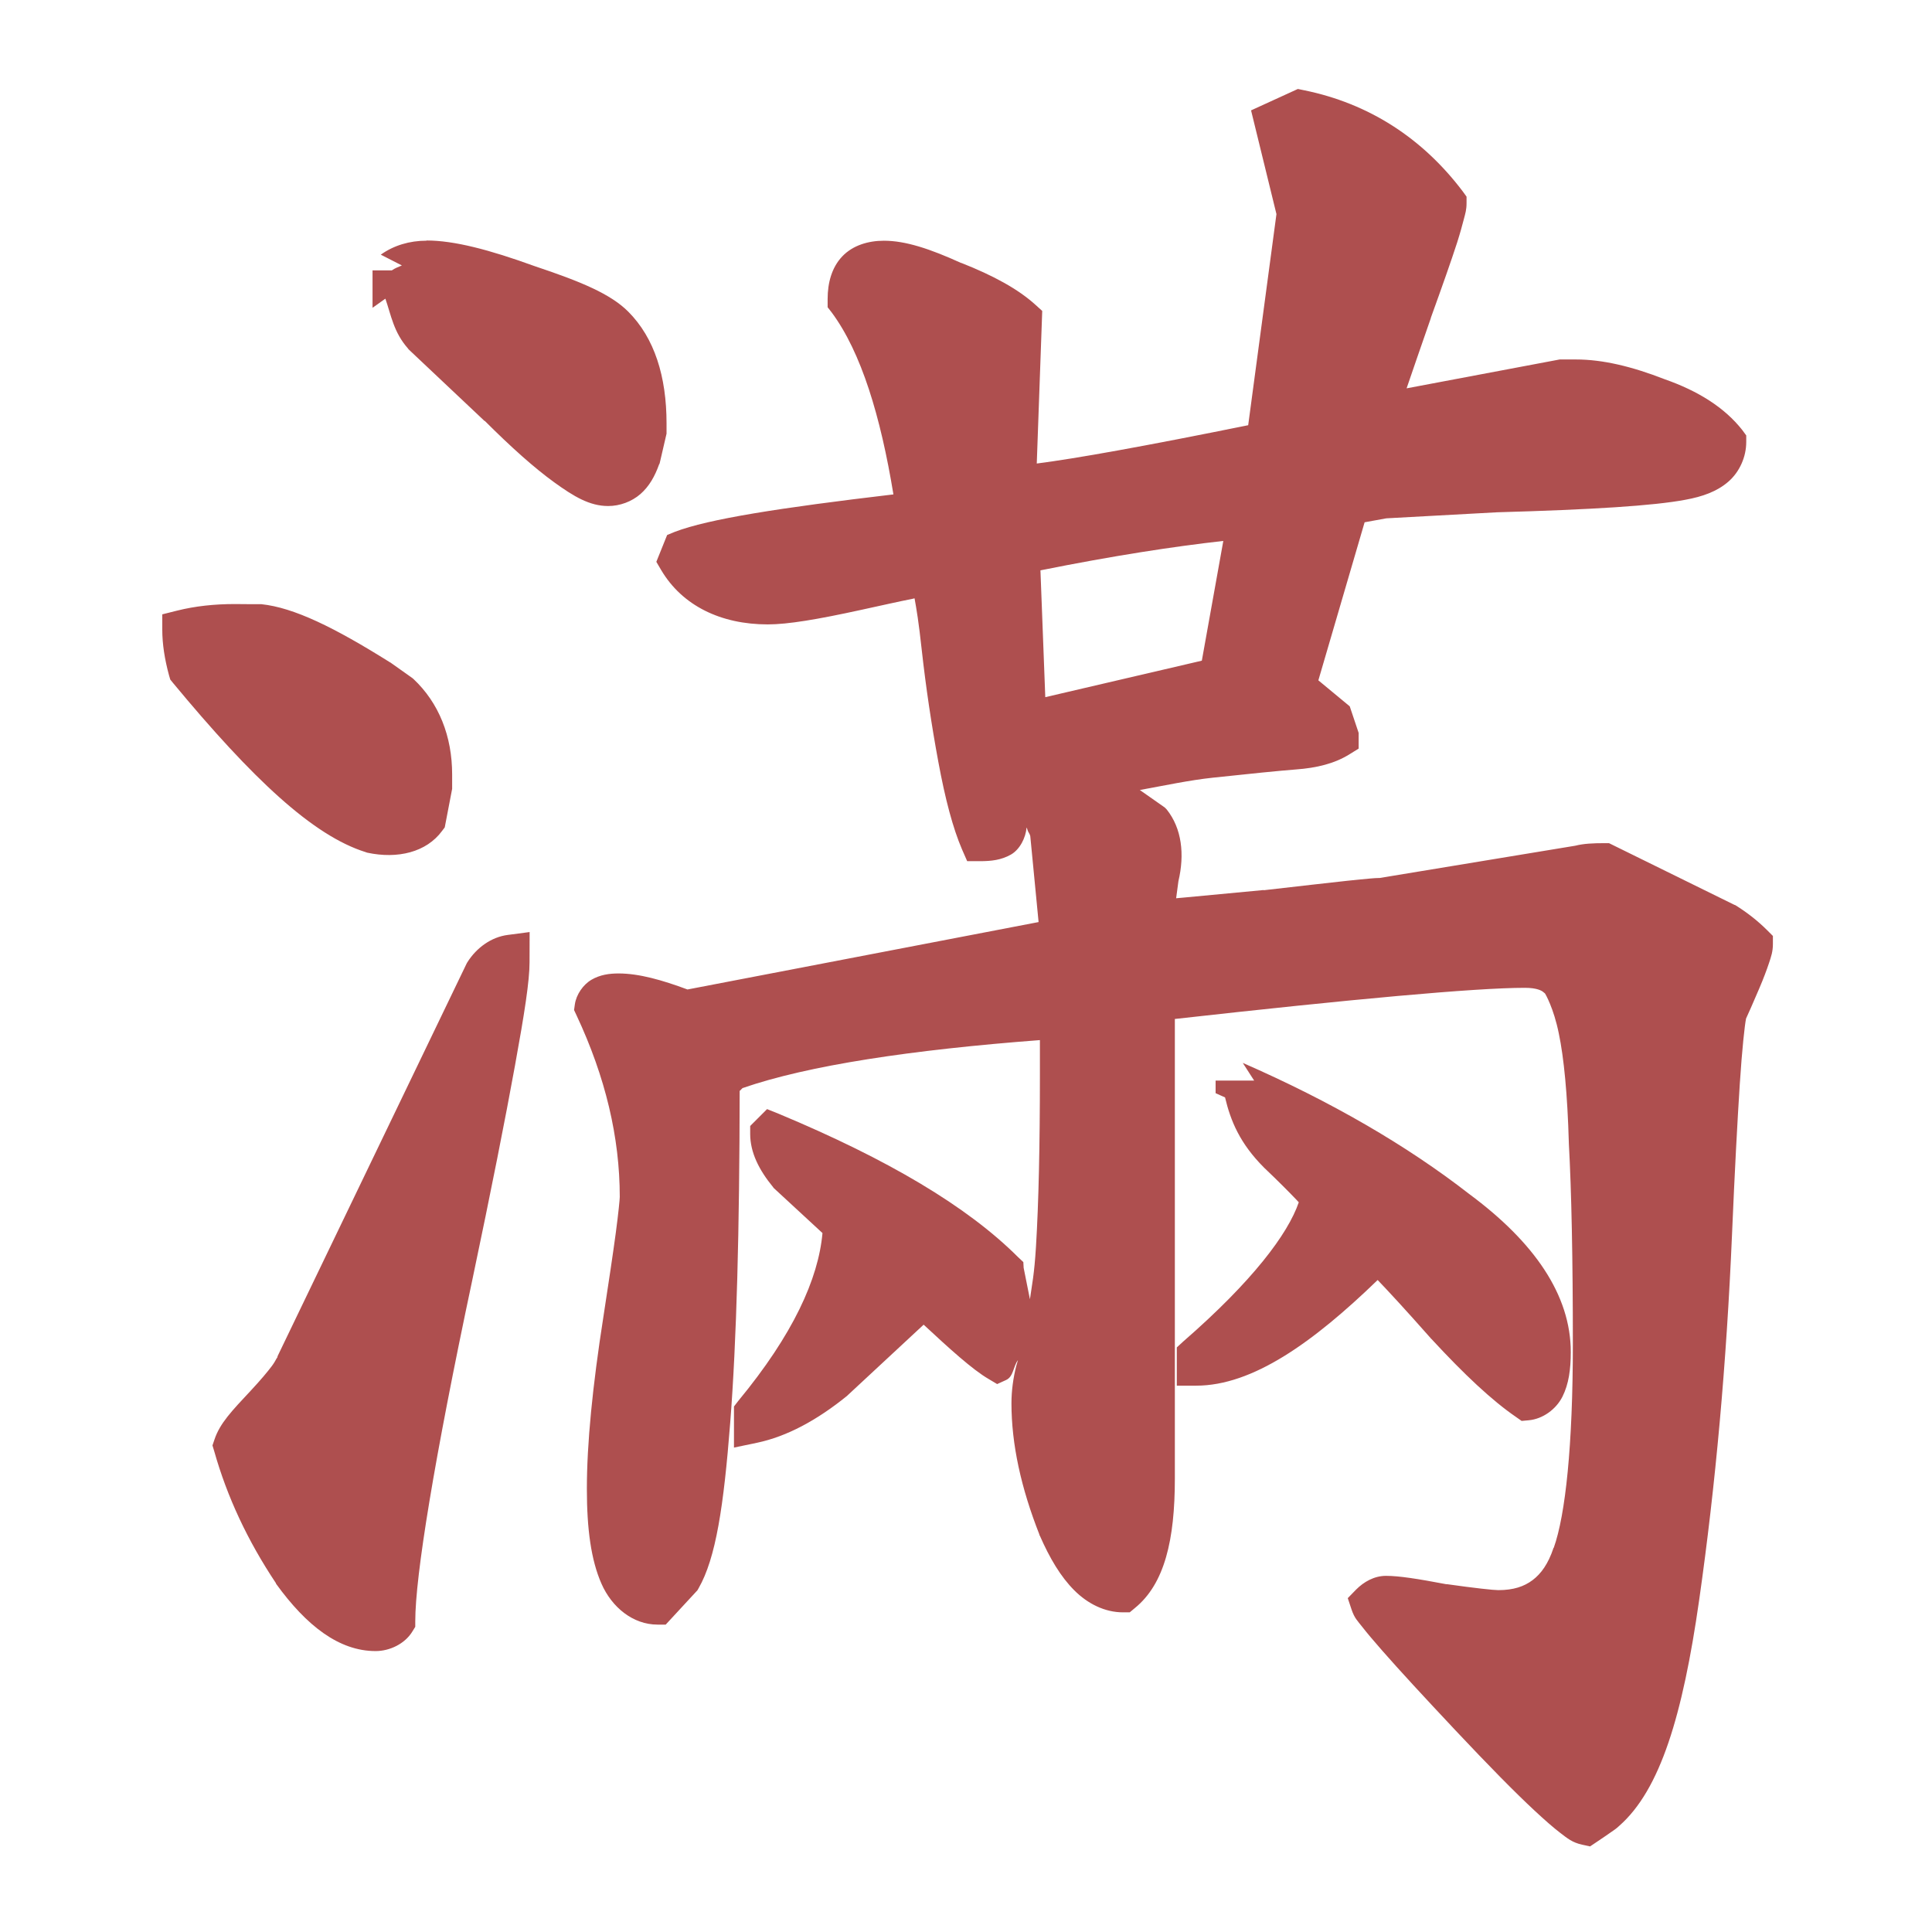 <svg height="50" viewBox="0 0 13.229 13.229" width="50" xmlns="http://www.w3.org/2000/svg"><path d="m33.535 2.299-1.209.553.656 2.68-.73 5.455c-2.69.545-4.453.861-5.463.99l.141-3.943-.17-.154c-.453-.412-1.096-.761-1.92-1.086-.003-.001-.005.001-.008 0-.801-.364-1.433-.574-1.992-.574-.404 0-.805.118-1.078.406-.273.288-.377.687-.377 1.1v.213l.104.133c.766 1.031 1.267 2.695 1.596 4.703-2.938.347-4.775.634-5.648.967l-.199.082-.279.693.125.213c.546.923 1.546 1.404 2.754 1.404.519 0 1.282-.128 2.42-.377.56-.122.997-.221 1.307-.281.043-.008.027-.008.066-.016.051.284.106.596.186 1.336.107.961.25 1.926.428 2.887.179.969.376 1.713.613 2.266l.133.303h.332c.294 0 .549-.03.797-.17.231-.132.383-.431.406-.701.006.019.016.03.021.051v.008c.017.06.06.099.074.162l.215 2.223-9.072 1.742c-.65-.242-1.251-.414-1.779-.414-.246 0-.481.034-.701.162-.22.129-.394.385-.43.635l-.021.148.066.141c.747 1.596 1.115 3.15 1.115 4.688 0 .057-.034.416-.104.938-.07.522-.178 1.242-.318 2.154-.283 1.805-.428 3.286-.428 4.451 0 1.039.108 1.838.377 2.451.269.613.818 1.057 1.447 1.057h.213l.82-.887.029-.051c.448-.779.65-2.123.818-4.281.165-2.106.24-4.998.244-8.57l.074-.074c1.702-.589 4.368-.988 7.684-1.24v.893c0 1.822-.032 3.307-.102 4.451-.044.72-.102.967-.156 1.352l-.162-.812-.008-.148-.141-.133c-1.308-1.306-3.359-2.521-6.17-3.695l-.311-.125-.436.436v.205c0 .483.231.935.59 1.373l.016.023 1.262 1.166c-.105 1.179-.756 2.62-2.178 4.34l-.109.141v1.062l.598-.125c.771-.163 1.543-.579 2.324-1.211l.016-.016 1.963-1.824c.662.615 1.26 1.16 1.676 1.402l.223.133.229-.104c.194-.086.184-.347.309-.516-.013.048-.031.099-.043.146-.08.319-.125.646-.125.969 0 1.062.248 2.189.723 3.395v.016l.008.006c.262.599.545 1.07.893 1.418.348.348.791.568 1.256.568h.176l.133-.111c.772-.627 1.033-1.77 1.033-3.344v-11.877c4.565-.511 7.766-.805 9.043-.805.311 0 .442.073.488.119l.021.016.016.016c.001.001.221.369.354 1.033.129.614.223 1.563.258 2.812v.008.006c.069 1.25.104 2.988.104 5.197 0 2.615-.19 4.412-.494 5.264h-.008v.008c-.134.403-.319.661-.539.826-.22.165-.493.258-.885.258-.125 0-.616-.053-1.328-.154h-.023c-.731-.139-1.214-.215-1.551-.215-.307 0-.574.156-.773.355l-.215.221.096.289c.078.232.155.295.281.457.126.162.297.363.516.613.438.5 1.07 1.185 1.898 2.066.848.901 1.521 1.587 2.037 2.066.258.24.478.434.664.576s.308.246.561.303l.207.045.178-.119c.16-.107.283-.192.377-.258.082-.057.122-.082.199-.154 1.059-.93 1.639-2.848 2.066-5.838.424-2.971.706-6.114.848-9.434.07-1.65.14-2.948.201-3.891.06-.927.128-1.528.162-1.697.066-.14.152-.337.34-.775.109-.254.19-.471.25-.65.06-.179.104-.307.104-.502v-.207l-.148-.148c-.24-.24-.516-.457-.826-.65l-.021-.006-3.24-1.594h-.111c-.302 0-.543.011-.76.066l-5.057.834h-.016c-.066.003-.12.002-.229.014-.147.015-.346.03-.598.059-.503.053-1.224.139-2.156.244l.008-.006c-.914.088-1.608.153-2.09.197-.076.008-.111.008-.176.016l.059-.441c.163-.691.09-1.362-.303-1.854l-.053-.053-.641-.449c.635-.116 1.288-.255 1.881-.318.982-.105 1.702-.178 2.148-.213.545-.039 1.009-.155 1.389-.393l.236-.146v-.406l-.23-.686-.811-.672 1.195-4.084.561-.102 2.857-.156c2.465-.07 4.046-.168 4.871-.324.441-.08.816-.213 1.107-.465.292-.252.465-.641.465-1.027v-.17l-.102-.139c-.46-.585-1.145-1.012-2.008-1.314-.848-.331-1.603-.51-2.289-.51h-.422l-3.955.746c.148-.434.354-1.032.627-1.816v-.008c.298-.825.527-1.473.68-1.947.076-.238.129-.434.17-.592.041-.157.072-.249.072-.42v-.17l-.096-.133c-1.048-1.388-2.437-2.276-4.096-2.615zm-22.514 3.918v.002c-.435 0-.844.12-1.182.361l.545.279c-.088.038-.179.07-.256.125 0 .001-0.0.001 0 .002h-.502v.967l.332-.236c.149.432.215.869.582 1.285l.016.023 1.971 1.859-.008-.016c.697.697 1.291 1.225 1.801 1.594.51.369.916.613 1.396.613.299 0 .608-.113.834-.311.226-.198.371-.459.479-.76l.016-.031.178-.768v-.266c0-1.208-.31-2.206-.99-2.887-.46-.46-1.228-.778-2.414-1.174-1.177-.427-2.085-.664-2.797-.664zm20.588 7.76-.555 3.094-4.045.943-.125-3.277c1.886-.378 3.433-.615 4.725-.76zm-25.541 1.631c-.528 0-1.026.053-1.492.17l-.383.096v.393c0 .372.061.767.176 1.188l.031.104.066.082c2.061 2.487 3.622 3.952 4.982 4.377l.021.008.029.008c.772.163 1.519-.008 1.928-.568l.066-.088.191-.996v-.369c0-.986-.34-1.851-1.004-2.473l-.029-.023-.561-.398-.016-.008c-1.431-.897-2.475-1.411-3.322-1.5h-.029-.287zm7.617 8.475-.561.074c-.431.054-.814.334-1.049.709l-.014.023-4.887 10.15-.016.066c.017-.085-.019.039-.133.191-.114.152-.293.365-.531.621-.507.543-.812.857-.953 1.281l-.051.15.045.148c.332 1.179.864 2.316 1.594 3.41v.006l.008.016c.783 1.081 1.624 1.734 2.568 1.734.365 0 .759-.187.953-.51l.072-.117v-.141c0-1.175.488-4.175 1.471-8.807.493-2.341.858-4.189 1.105-5.551.248-1.361.377-2.192.377-2.672zm18.428 3.383.293.455h-.996v.326l.244.109c.143.602.38 1.187 1.01 1.816v.008h.008c.366.348.643.628.826.82.028.03.037.041.061.066-.279.816-1.193 2.037-2.982 3.594l-.17.156v.988h.502c1.456 0 3.017-1.113 4.688-2.73.293.307.688.731 1.373 1.506v.008h.008c.858.929 1.573 1.599 2.191 2.023l.148.104.176-.016c.369-.03.716-.286.879-.611.163-.325.215-.705.215-1.152 0-1.476-.943-2.839-2.621-4.082-1.621-1.261-3.572-2.391-5.852-3.389z" fill="#ae4f4f" transform="scale(.265)"/></svg>